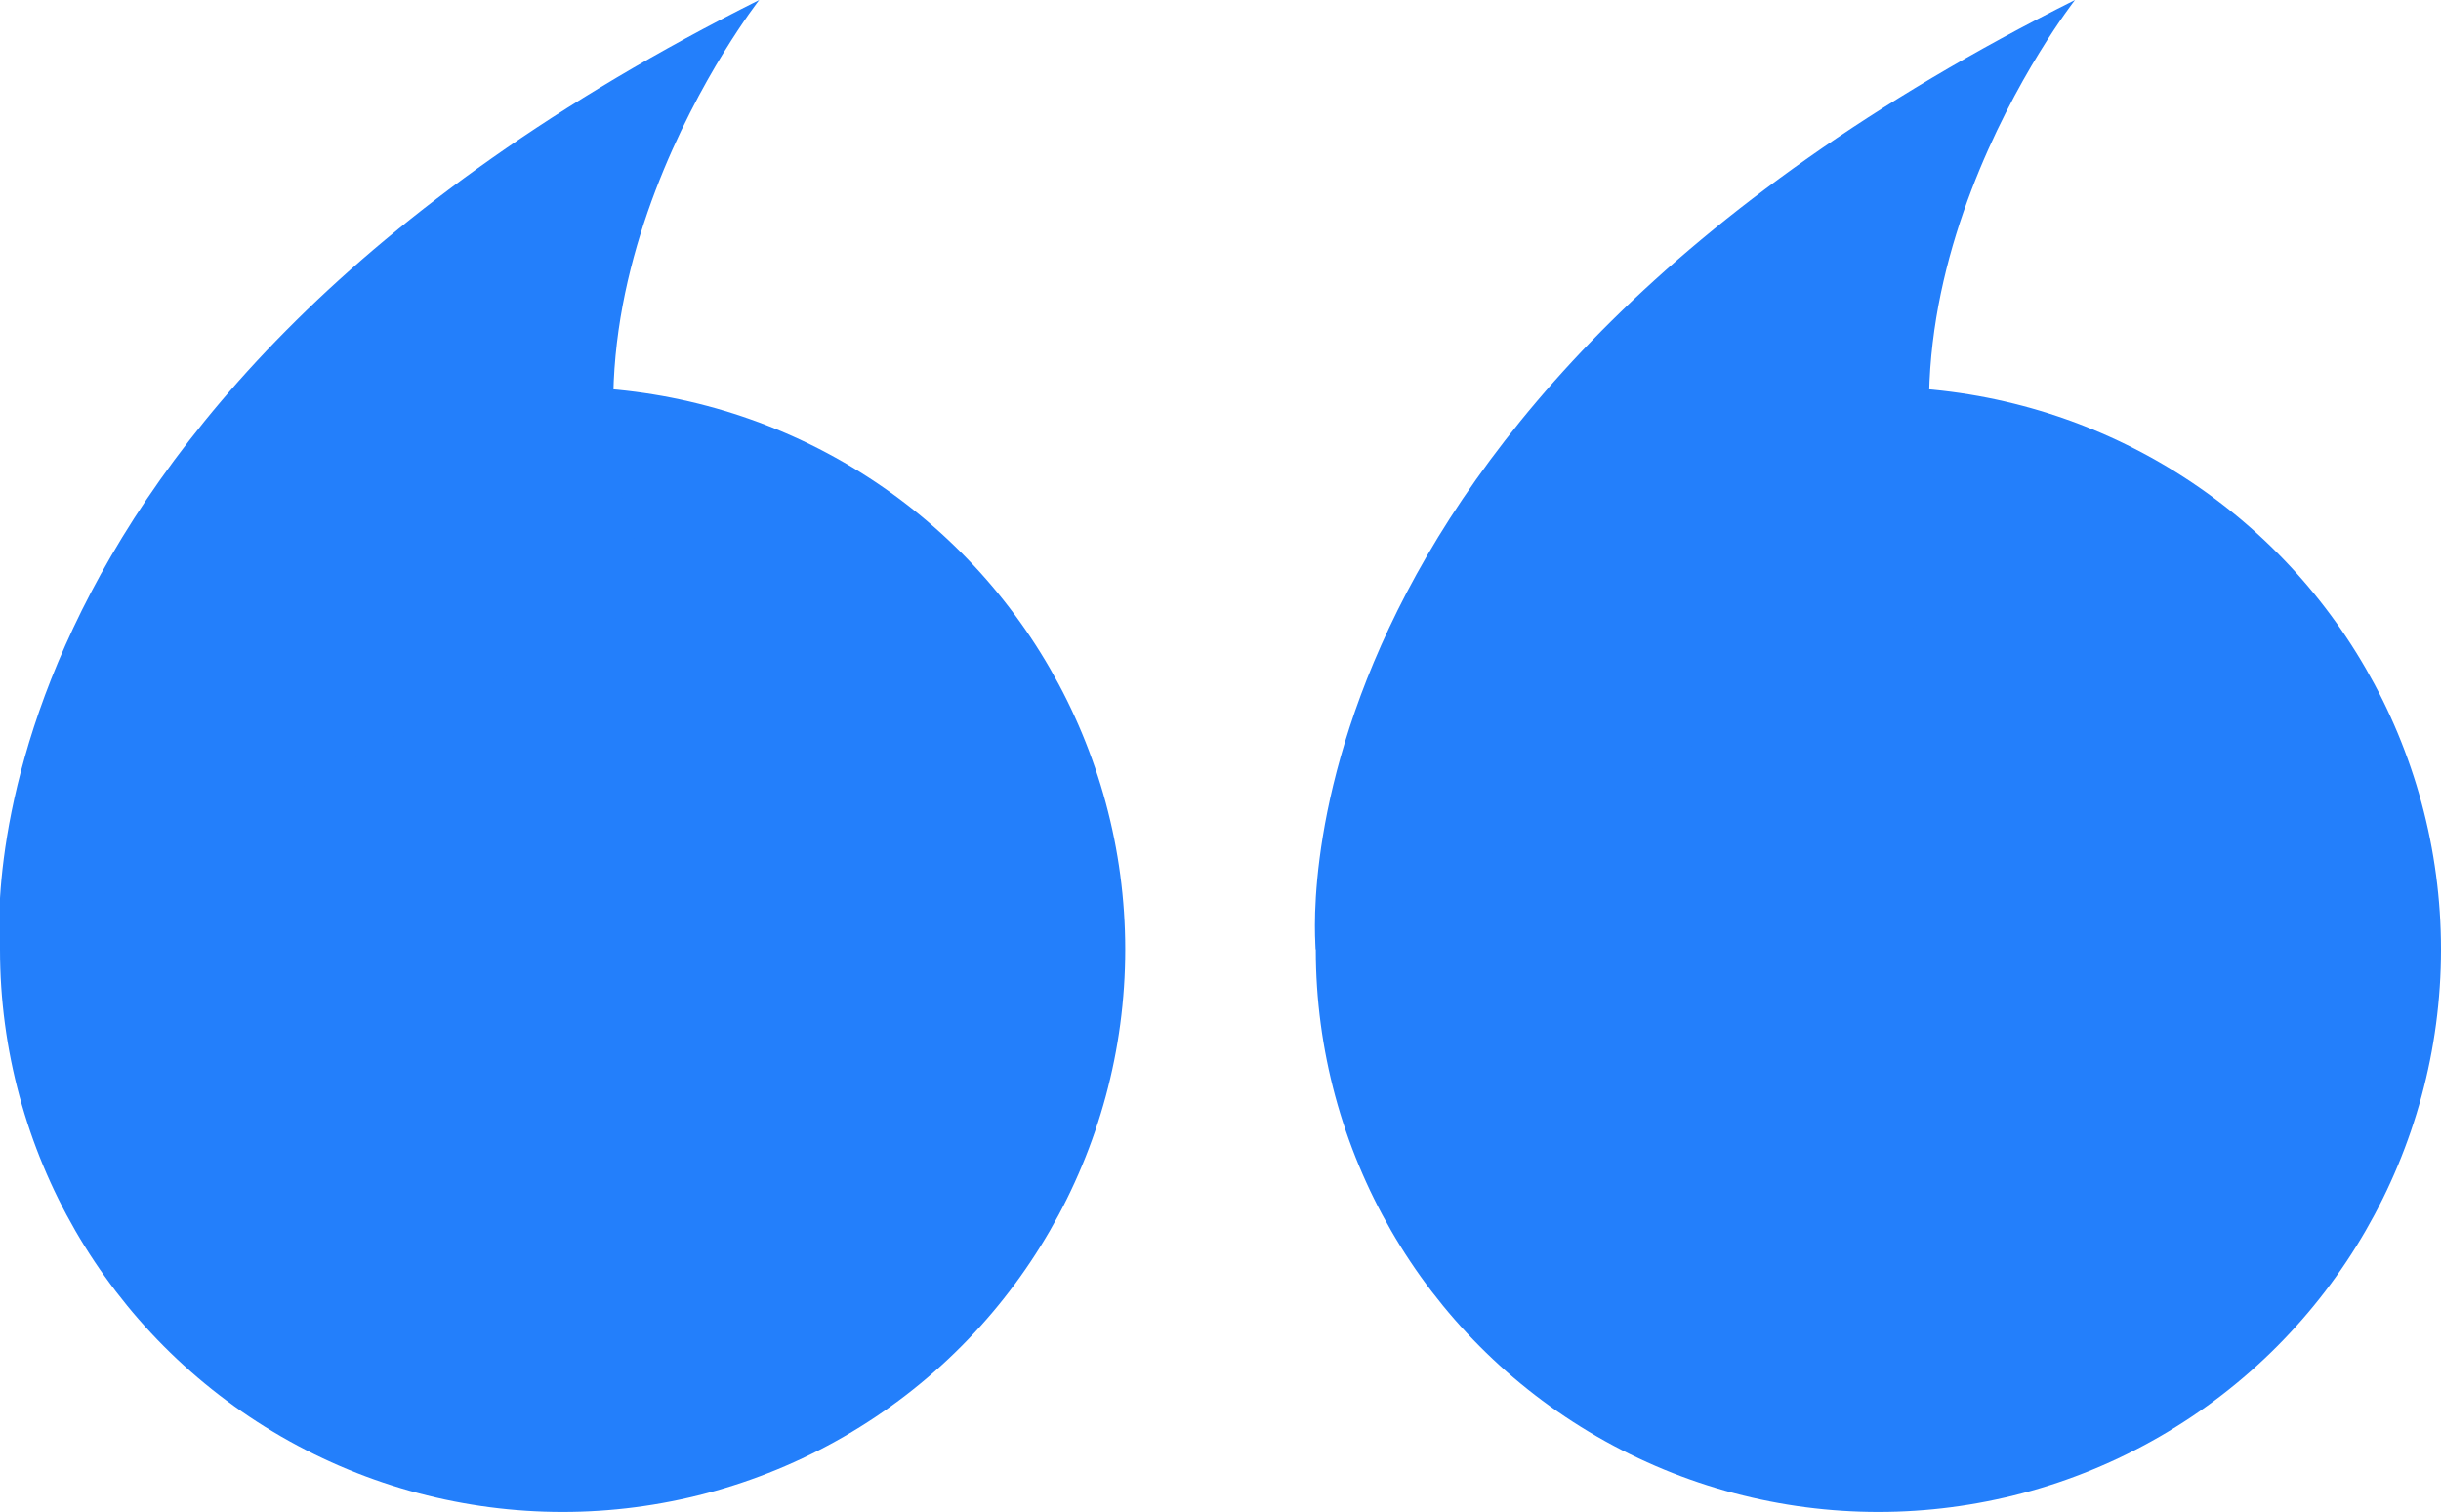 <svg xmlns="http://www.w3.org/2000/svg" xmlns:xlink="http://www.w3.org/1999/xlink" id="OBJECTS" x="0px" y="0px" viewBox="0 0 80.7 50" style="enable-background:new 0 0 80.7 50;" xml:space="preserve">
<style type="text/css">
	.st0{fill:#237FFB;}
</style>
<g>
	<g>
		<circle class="st0" cx="18.6" cy="31.4" r="18.6"></circle>
		<path class="st0" d="M0,31.4c0,0-1.9-17.9,25.1-31.4c0,0-8,10.2-3.4,19.7L0,31.4z"></path>
	</g>
	<g>
		<circle class="st0" cx="62.1" cy="31.4" r="18.6"></circle>
		<path class="st0" d="M43.5,31.4c0,0-1.9-17.9,25.1-31.4c0,0-8,10.2-3.4,19.7L43.5,31.4z"></path>
	</g>
</g>
</svg>